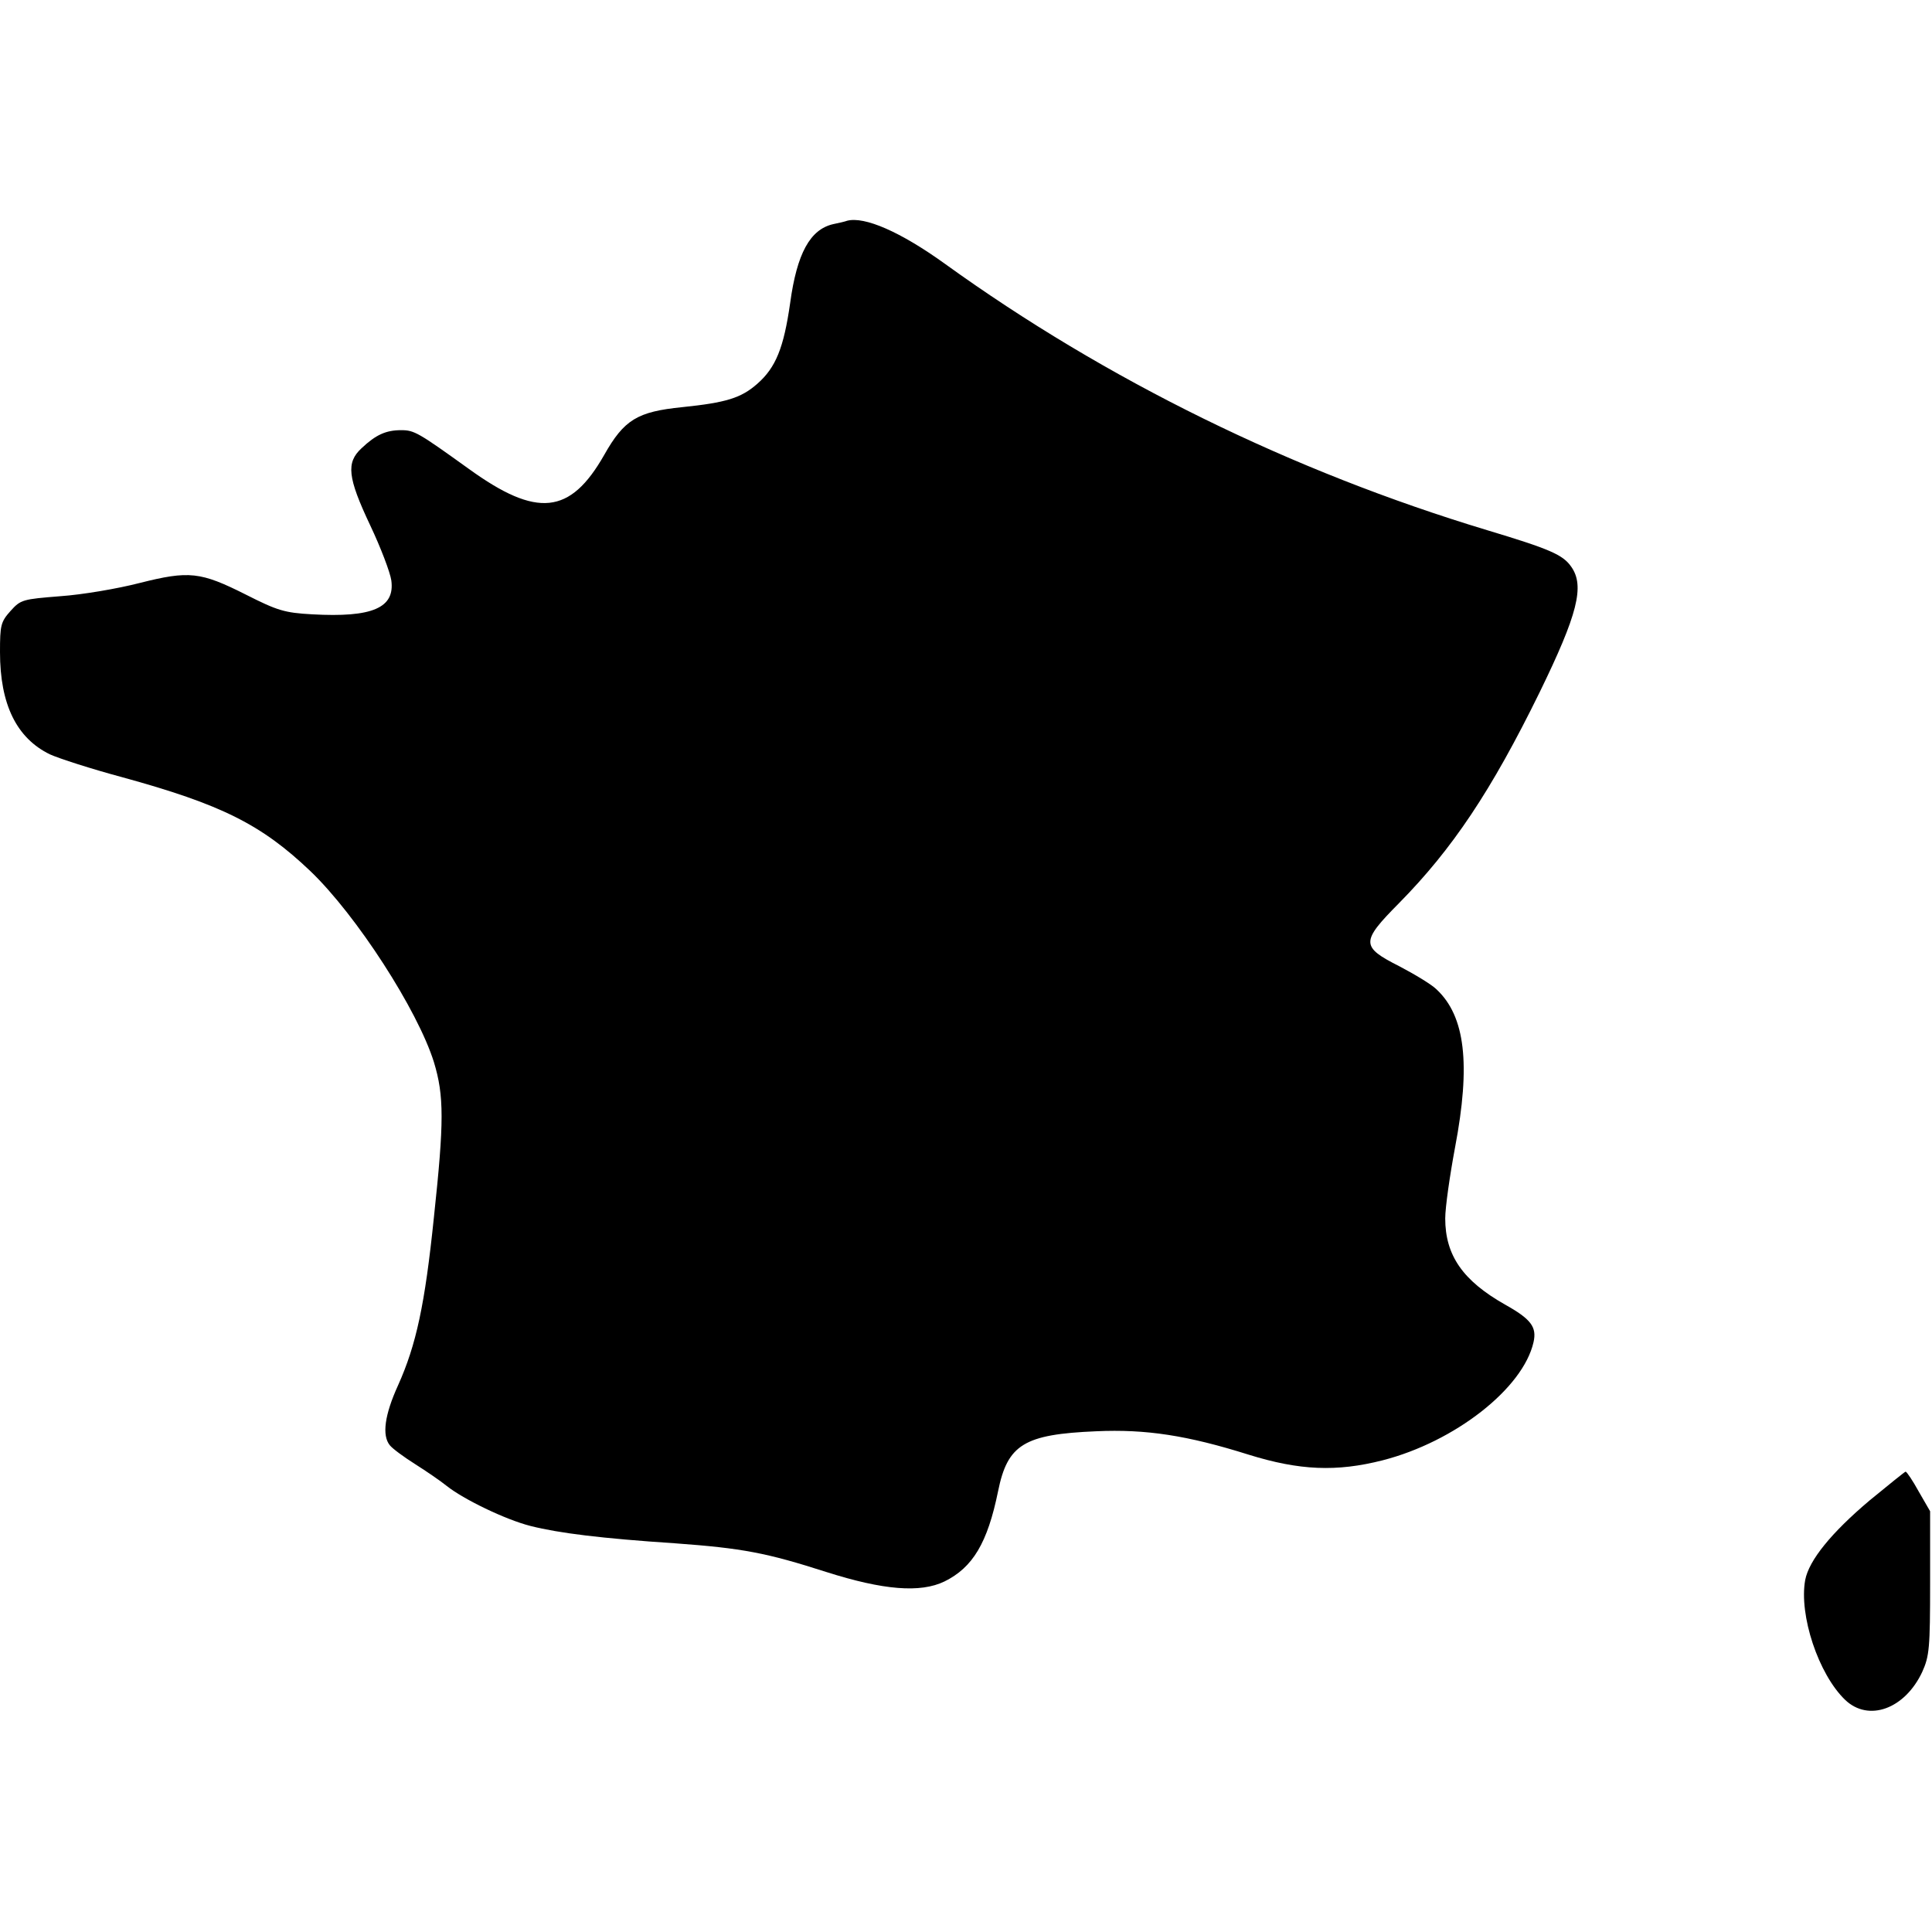 <?xml version="1.0" standalone="no"?>
<!DOCTYPE svg PUBLIC "-//W3C//DTD SVG 20010904//EN"
 "http://www.w3.org/TR/2001/REC-SVG-20010904/DTD/svg10.dtd">
<svg version="1.0" xmlns="http://www.w3.org/2000/svg"
 width="512pt" height="512pt" viewBox="0 0 512 512"
 preserveAspectRatio="xMidYMid meet">
<g transform="translate(0,512) scale(0.1,-0.1)"
fill="#000000" stroke="none">
<path d="M2245 4535 c-5 -2 -22 -6 -37 -9 -61 -14 -96 -77 -114 -209 -17 -119
-38 -171 -87 -214 -43 -38 -83 -50 -199 -62 -119 -12 -154 -33 -207 -127 -90
-158 -178 -167 -358 -37 -135 97 -145 103 -180 103 -40 0 -67 -12 -105 -48
-41 -38 -37 -77 23 -204 28 -59 53 -125 56 -146 10 -73 -50 -99 -210 -90 -73
4 -92 10 -175 52 -121 61 -151 64 -282 31 -58 -15 -152 -31 -210 -35 -100 -8
-105 -9 -132 -39 -26 -29 -28 -38 -28 -109 0 -139 44 -228 132 -271 24 -11
111 -39 193 -61 262 -72 368 -125 498 -249 122 -117 284 -368 327 -506 27 -89
27 -158 0 -410 -24 -233 -47 -339 -95 -446 -36 -79 -43 -133 -22 -159 7 -9 37
-31 67 -50 30 -19 68 -45 84 -58 44 -35 155 -89 222 -106 75 -19 188 -33 384
-46 178 -13 241 -25 400 -76 151 -48 249 -56 313 -25 75 37 114 102 142 239
25 124 69 151 260 159 132 6 242 -11 404 -62 135 -42 233 -46 355 -15 191 49
372 190 400 313 9 40 -6 61 -76 100 -111 63 -158 130 -158 228 0 29 12 113 26
188 42 221 27 348 -49 419 -13 13 -58 40 -98 61 -103 52 -103 65 -2 167 142
144 245 298 373 559 101 207 120 282 84 333 -22 32 -57 47 -223 97 -517 156
-1010 398 -1437 706 -118 85 -213 126 -259 114z"/>
<path d="M4955 1144 c-102 -86 -161 -159 -171 -211 -17 -93 35 -250 106 -318
62 -59 158 -24 204 74 19 42 21 63 21 236 l0 190 -30 52 c-16 29 -32 53 -35
53 -3 -1 -45 -35 -95 -76z"/>
</g>
</svg>
